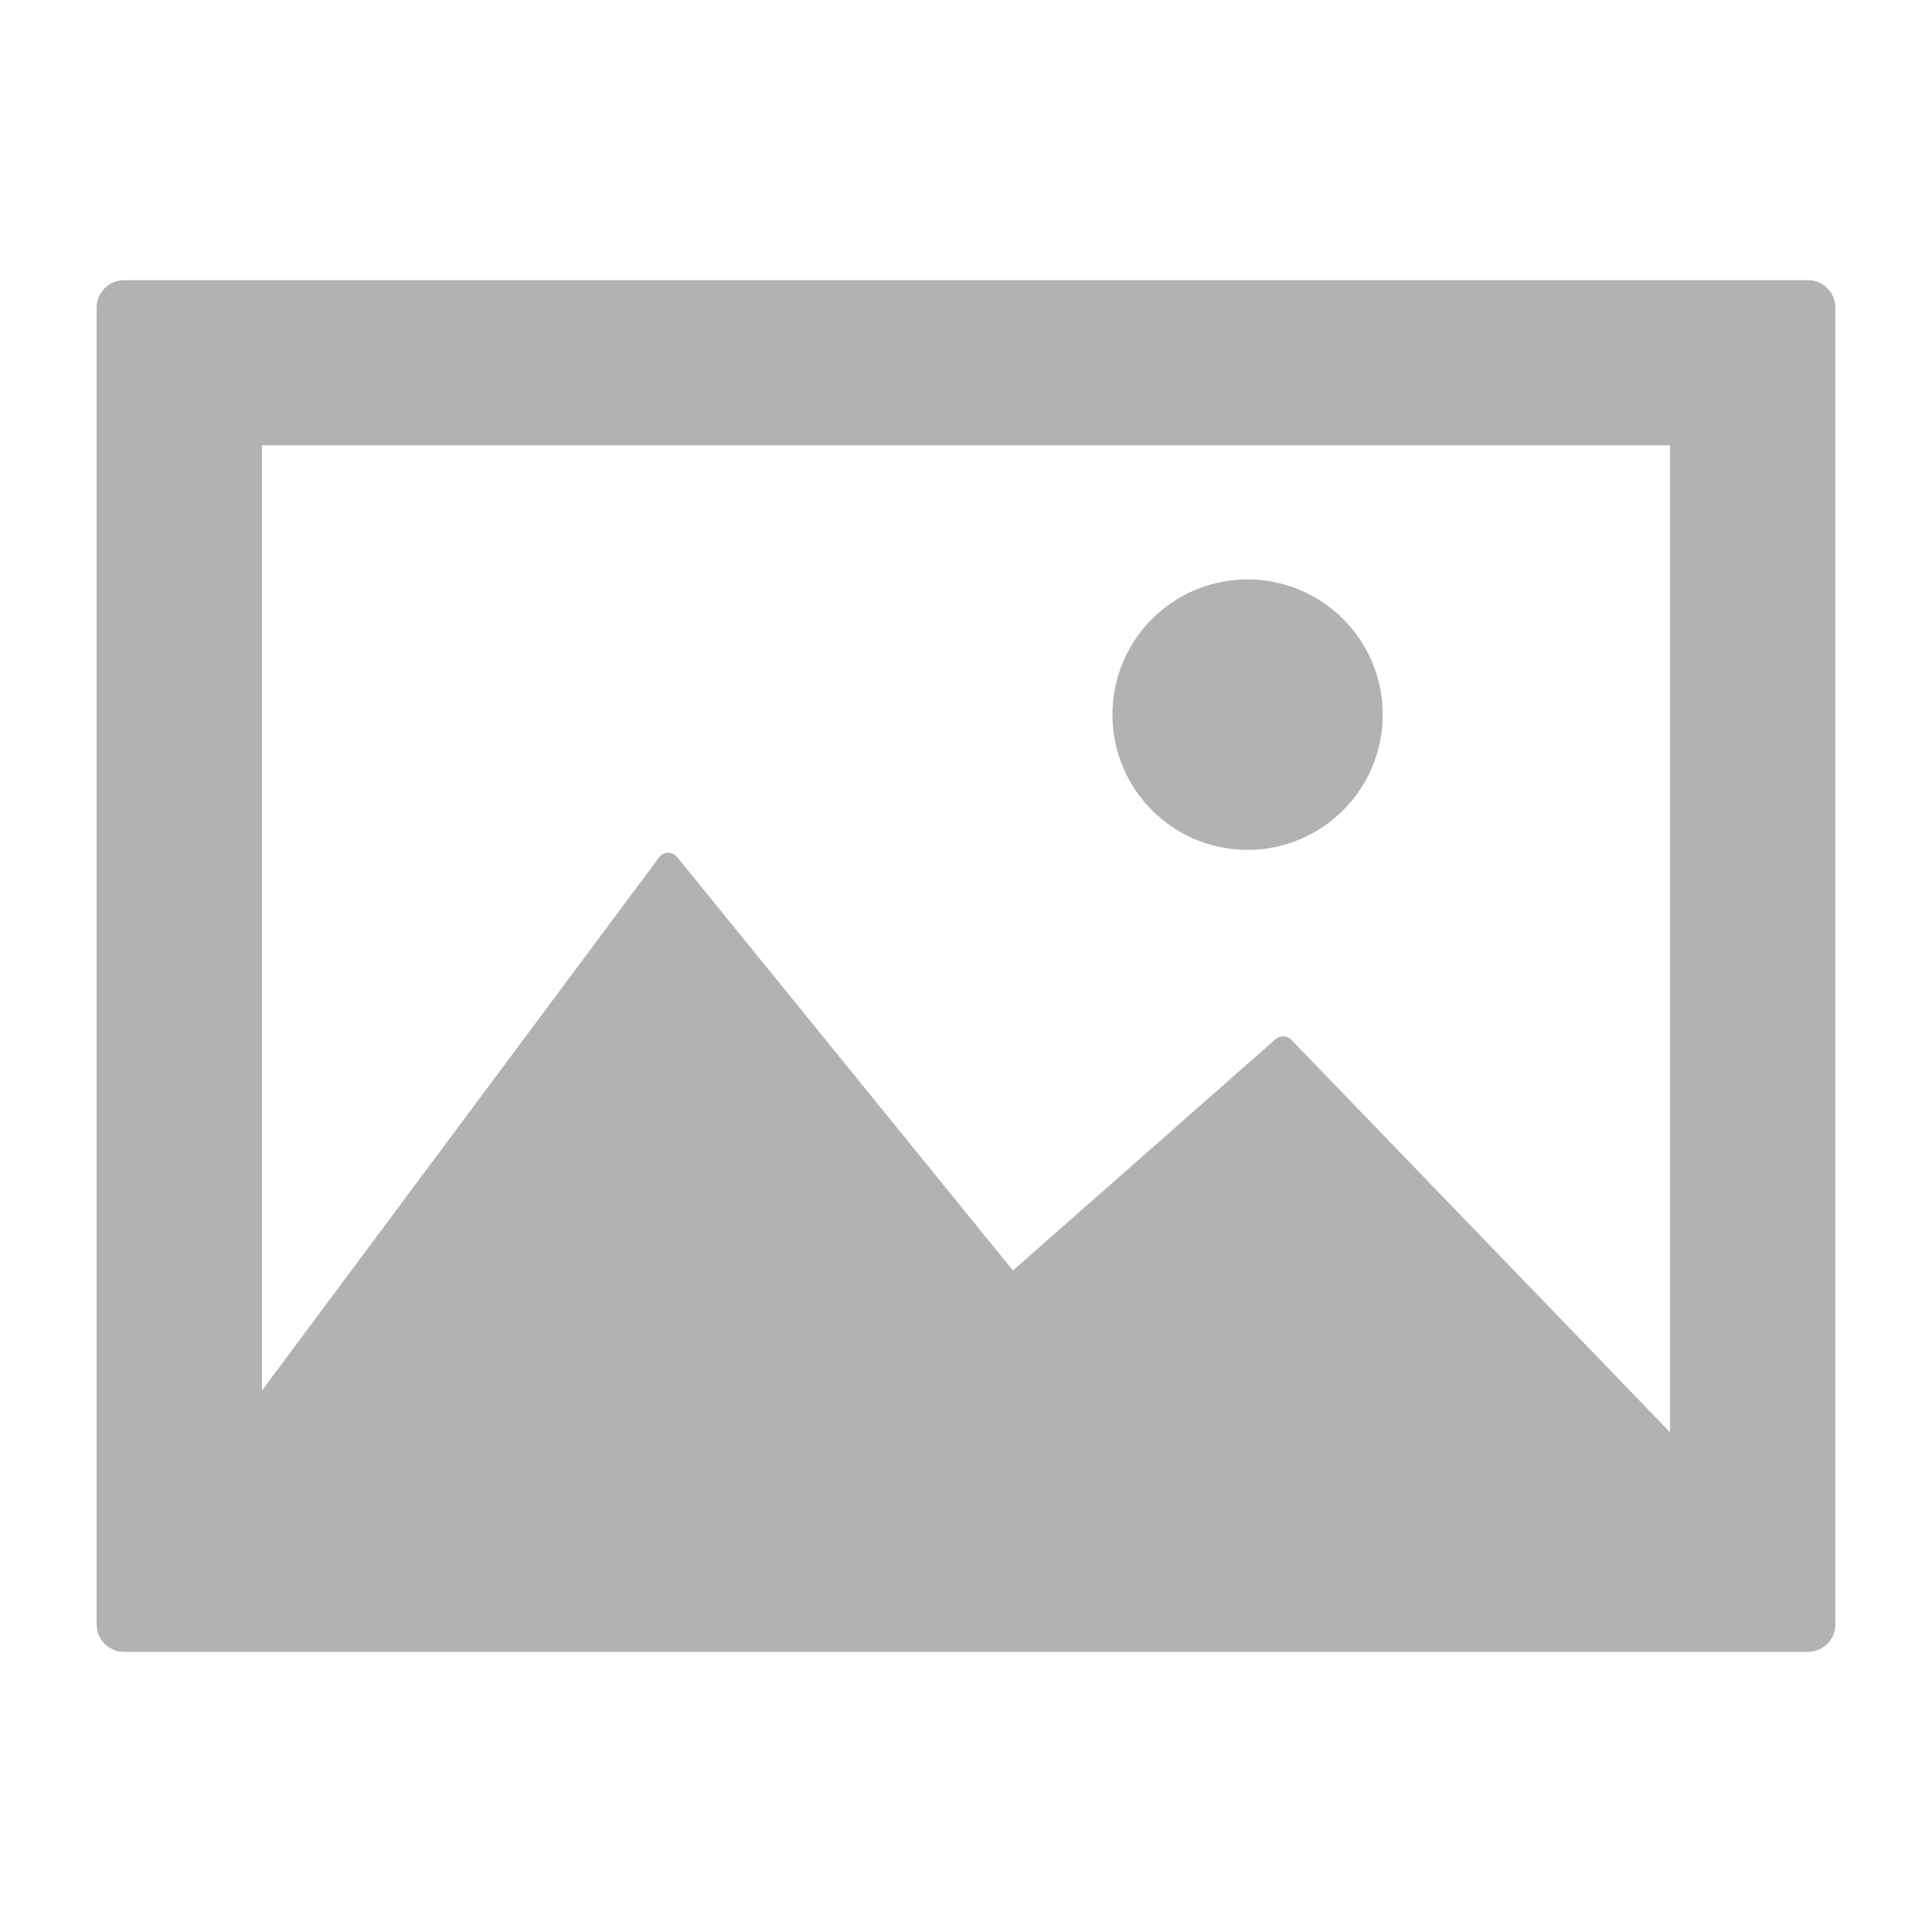<?xml version="1.0" encoding="UTF-8"?>

<svg version="1.2" baseProfile="tiny" width="100mm" height="100mm" viewBox="0 0 10000 10000" preserveAspectRatio="xMidYMid" fill-rule="evenodd" stroke-width="28.222" stroke-linejoin="round" xmlns="http://www.w3.org/2000/svg" xmlns:xlink="http://www.w3.org/1999/xlink" xml:space="preserve">
 <g visibility="visible" id="MasterSlide_1_Standard">
  <desc>Master slide
  </desc>
  <rect fill="none" stroke="none" x="0" y="0" width="10000" height="10000"/>
 </g>
 <g visibility="visible" id="Slide_1_page78">
  <g>
   <path fill="rgb(178,178,178)" stroke="none" d="M 9358,1450 L 642,1450 C 564,1450 500,1514 500,1593 L 500,8408 C 500,8487 564,8550 642,8550 L 9358,8550 C 9436,8550 9500,8487 9500,8408 L 9500,1593 C 9500,1514 9436,1450 9358,1450 Z M 6684,5382 C 6661,5359 6626,5358 6603,5378 L 5243,6576 3504,4435 C 3492,4421 3476,4413 3458,4414 3440,4414 3423,4422 3412,4437 L 1356,7197 1356,2305 8644,2305 8644,7413 6684,5382 Z"/>
   <rect fill="none" stroke="none" x="500" y="1450" width="9001" height="7102"/>
  </g>
  <g>
   <path fill="rgb(178,178,178)" stroke="none" d="M 6457,4399 C 6843,4399 7157,4086 7157,3699 7157,3312 6843,2999 6457,2999 6071,2999 5758,3312 5758,3699 5758,4086 6071,4399 6457,4399 Z"/>
   <rect fill="none" stroke="none" x="5758" y="2999" width="1400" height="1401"/>
  </g>
 </g>
</svg>